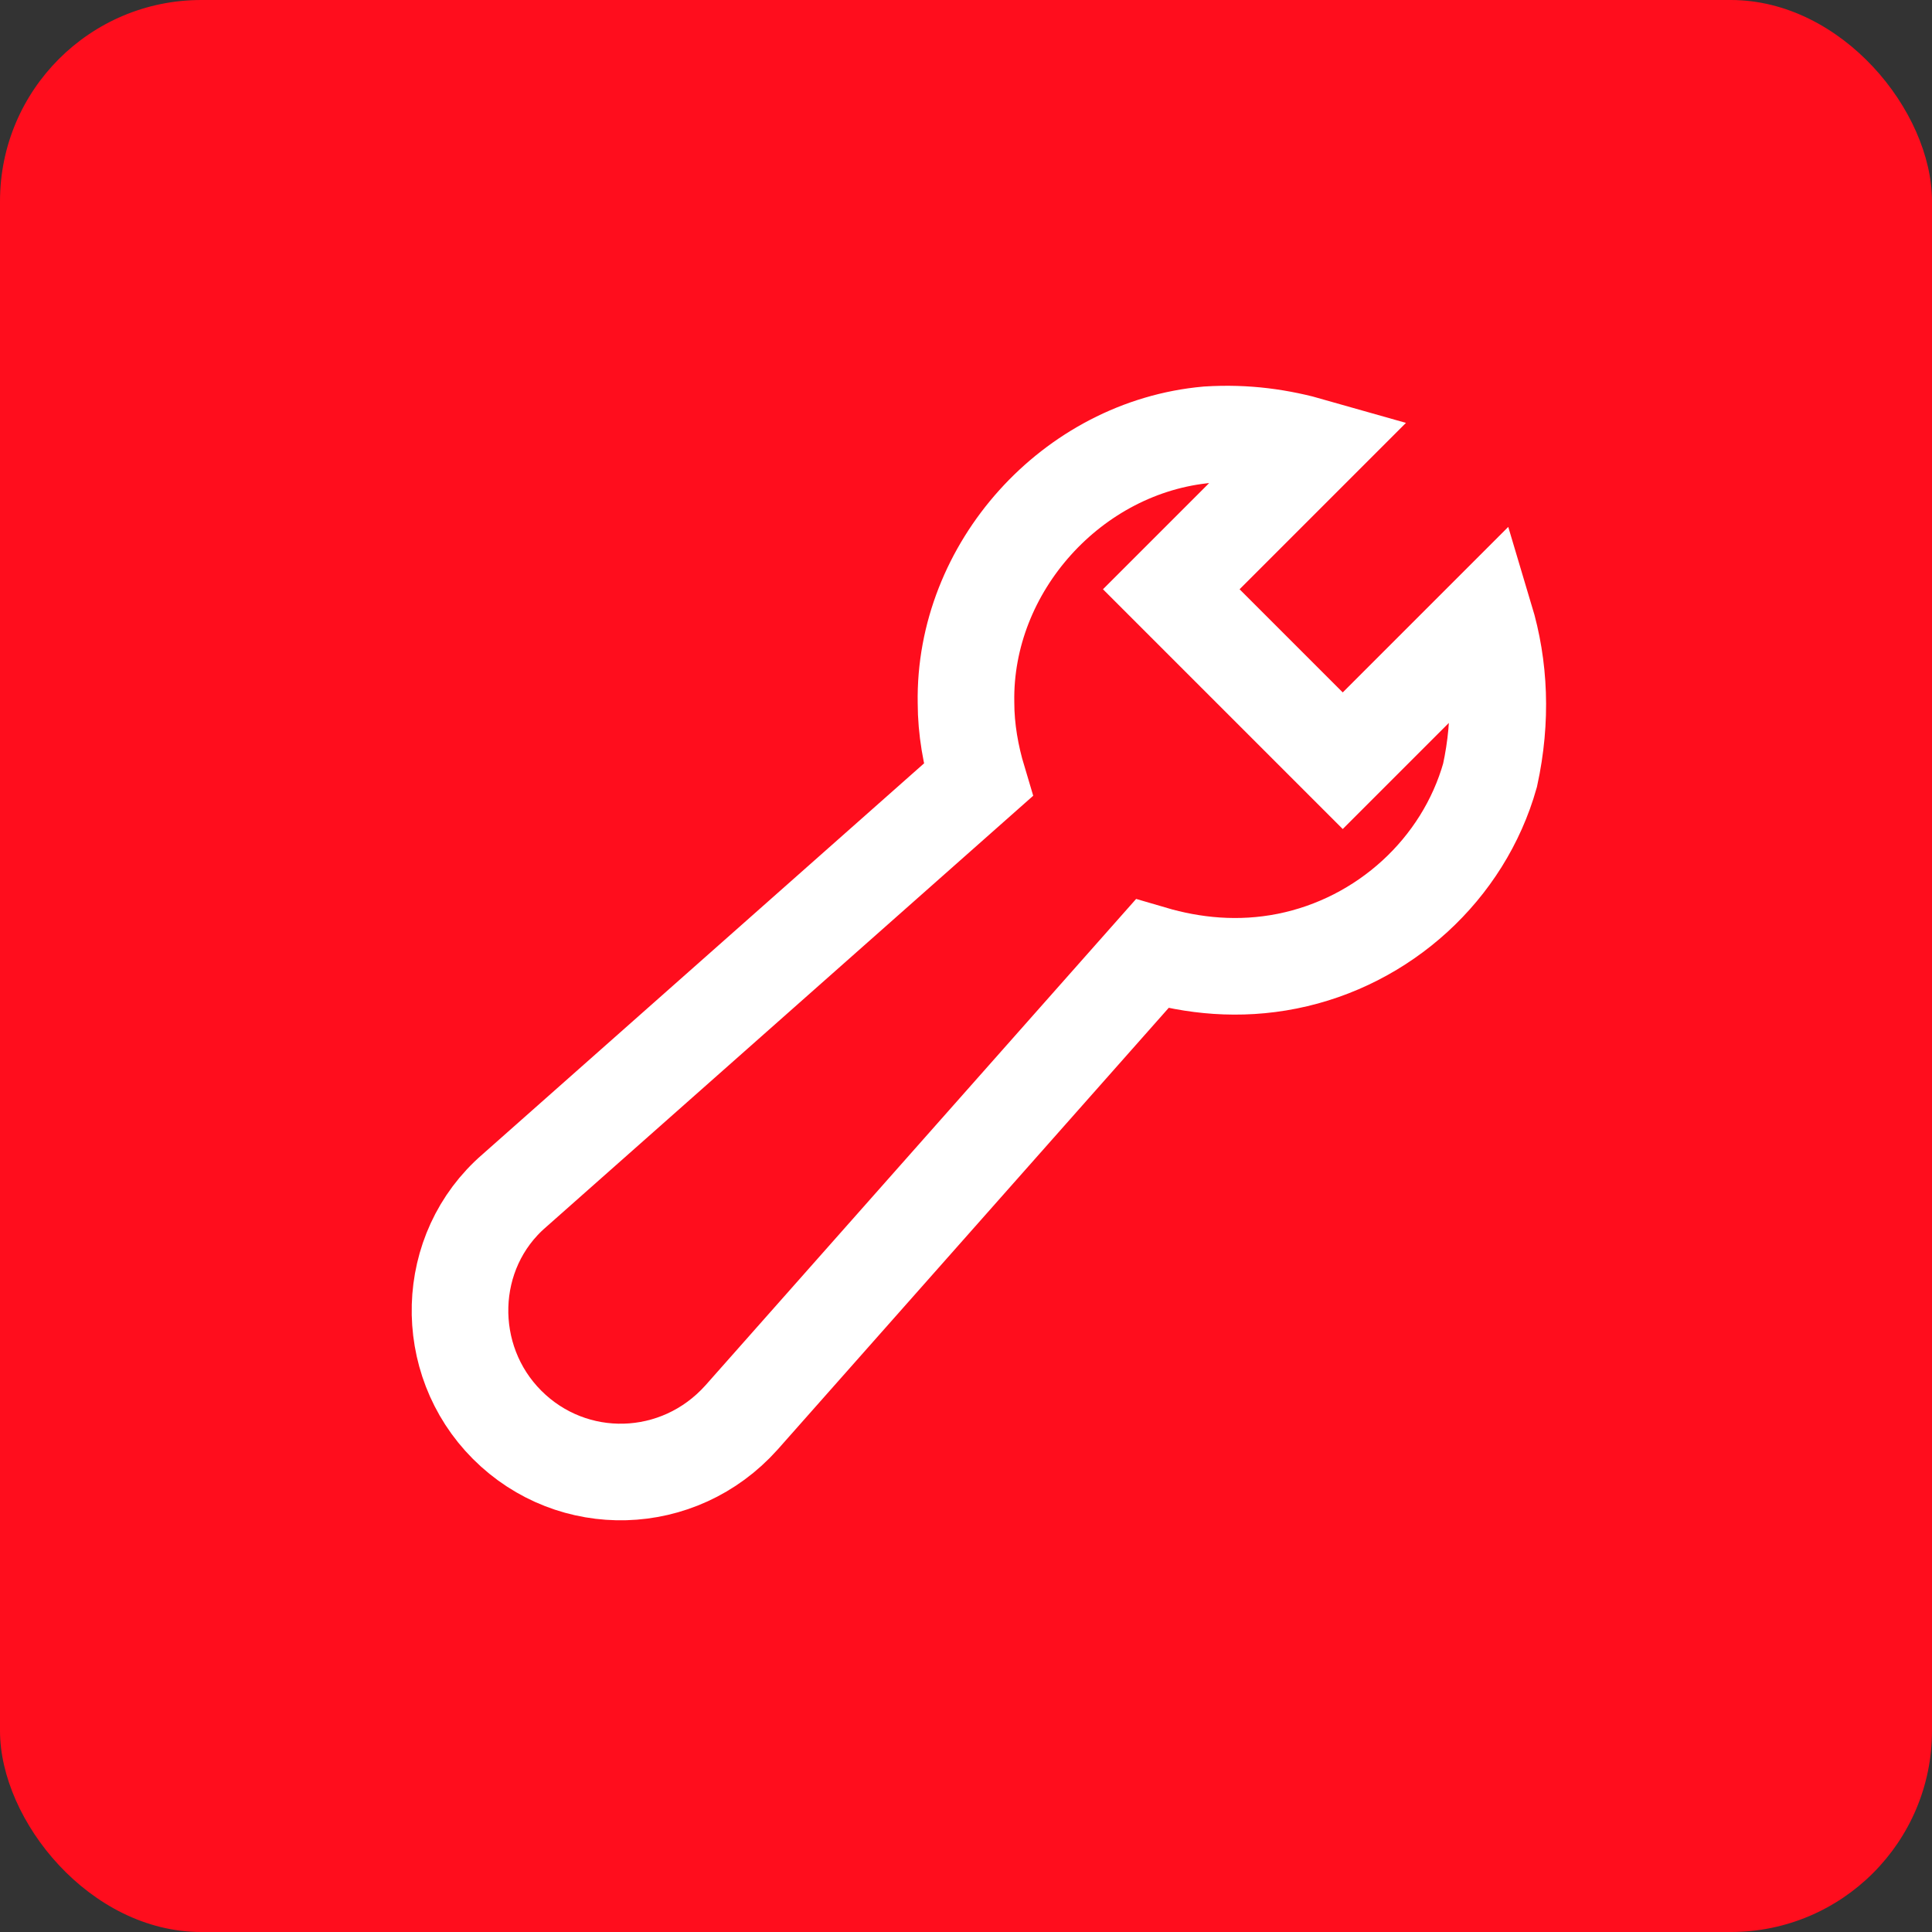 <svg xmlns="http://www.w3.org/2000/svg" height="48" width="48" viewBox="0 0 48 48"><rect x="0" y="0" width="48" height="48" fill="#333333" stroke="none"/><title>wrench</title><rect data-element="frame" x="0" y="0" width="48" height="48" rx="5" ry="5" stroke="none" fill="#ff0d1d"></rect><g transform="translate(9.6 9.6) scale(0.6)" stroke-linejoin="miter" fill="#ffffff" stroke-linecap="square" class="nc-icon-wrapper" stroke-miterlimit="10"><path fill="none" stroke="#ffffff" stroke-width="4" d="M45.5,9.6l-5.9,5.9 l-7.1-7.1l5.9-5.9C37,2.1,35.6,1.9,34,2c-5.6,0.5-10.1,5.5-10,11.1c0,1.1,0.2,2.2,0.5,3.2l-19.2,17c-2.9,2.5-3,7-0.3,9.7l0,0 c2.7,2.7,7.1,2.6,9.7-0.3l17-19.2c1.7,0.5,3.6,0.7,5.6,0.3c4-0.8,7.3-3.8,8.4-7.7C46.2,13.8,46.1,11.6,45.5,9.6z"></path></g></svg>